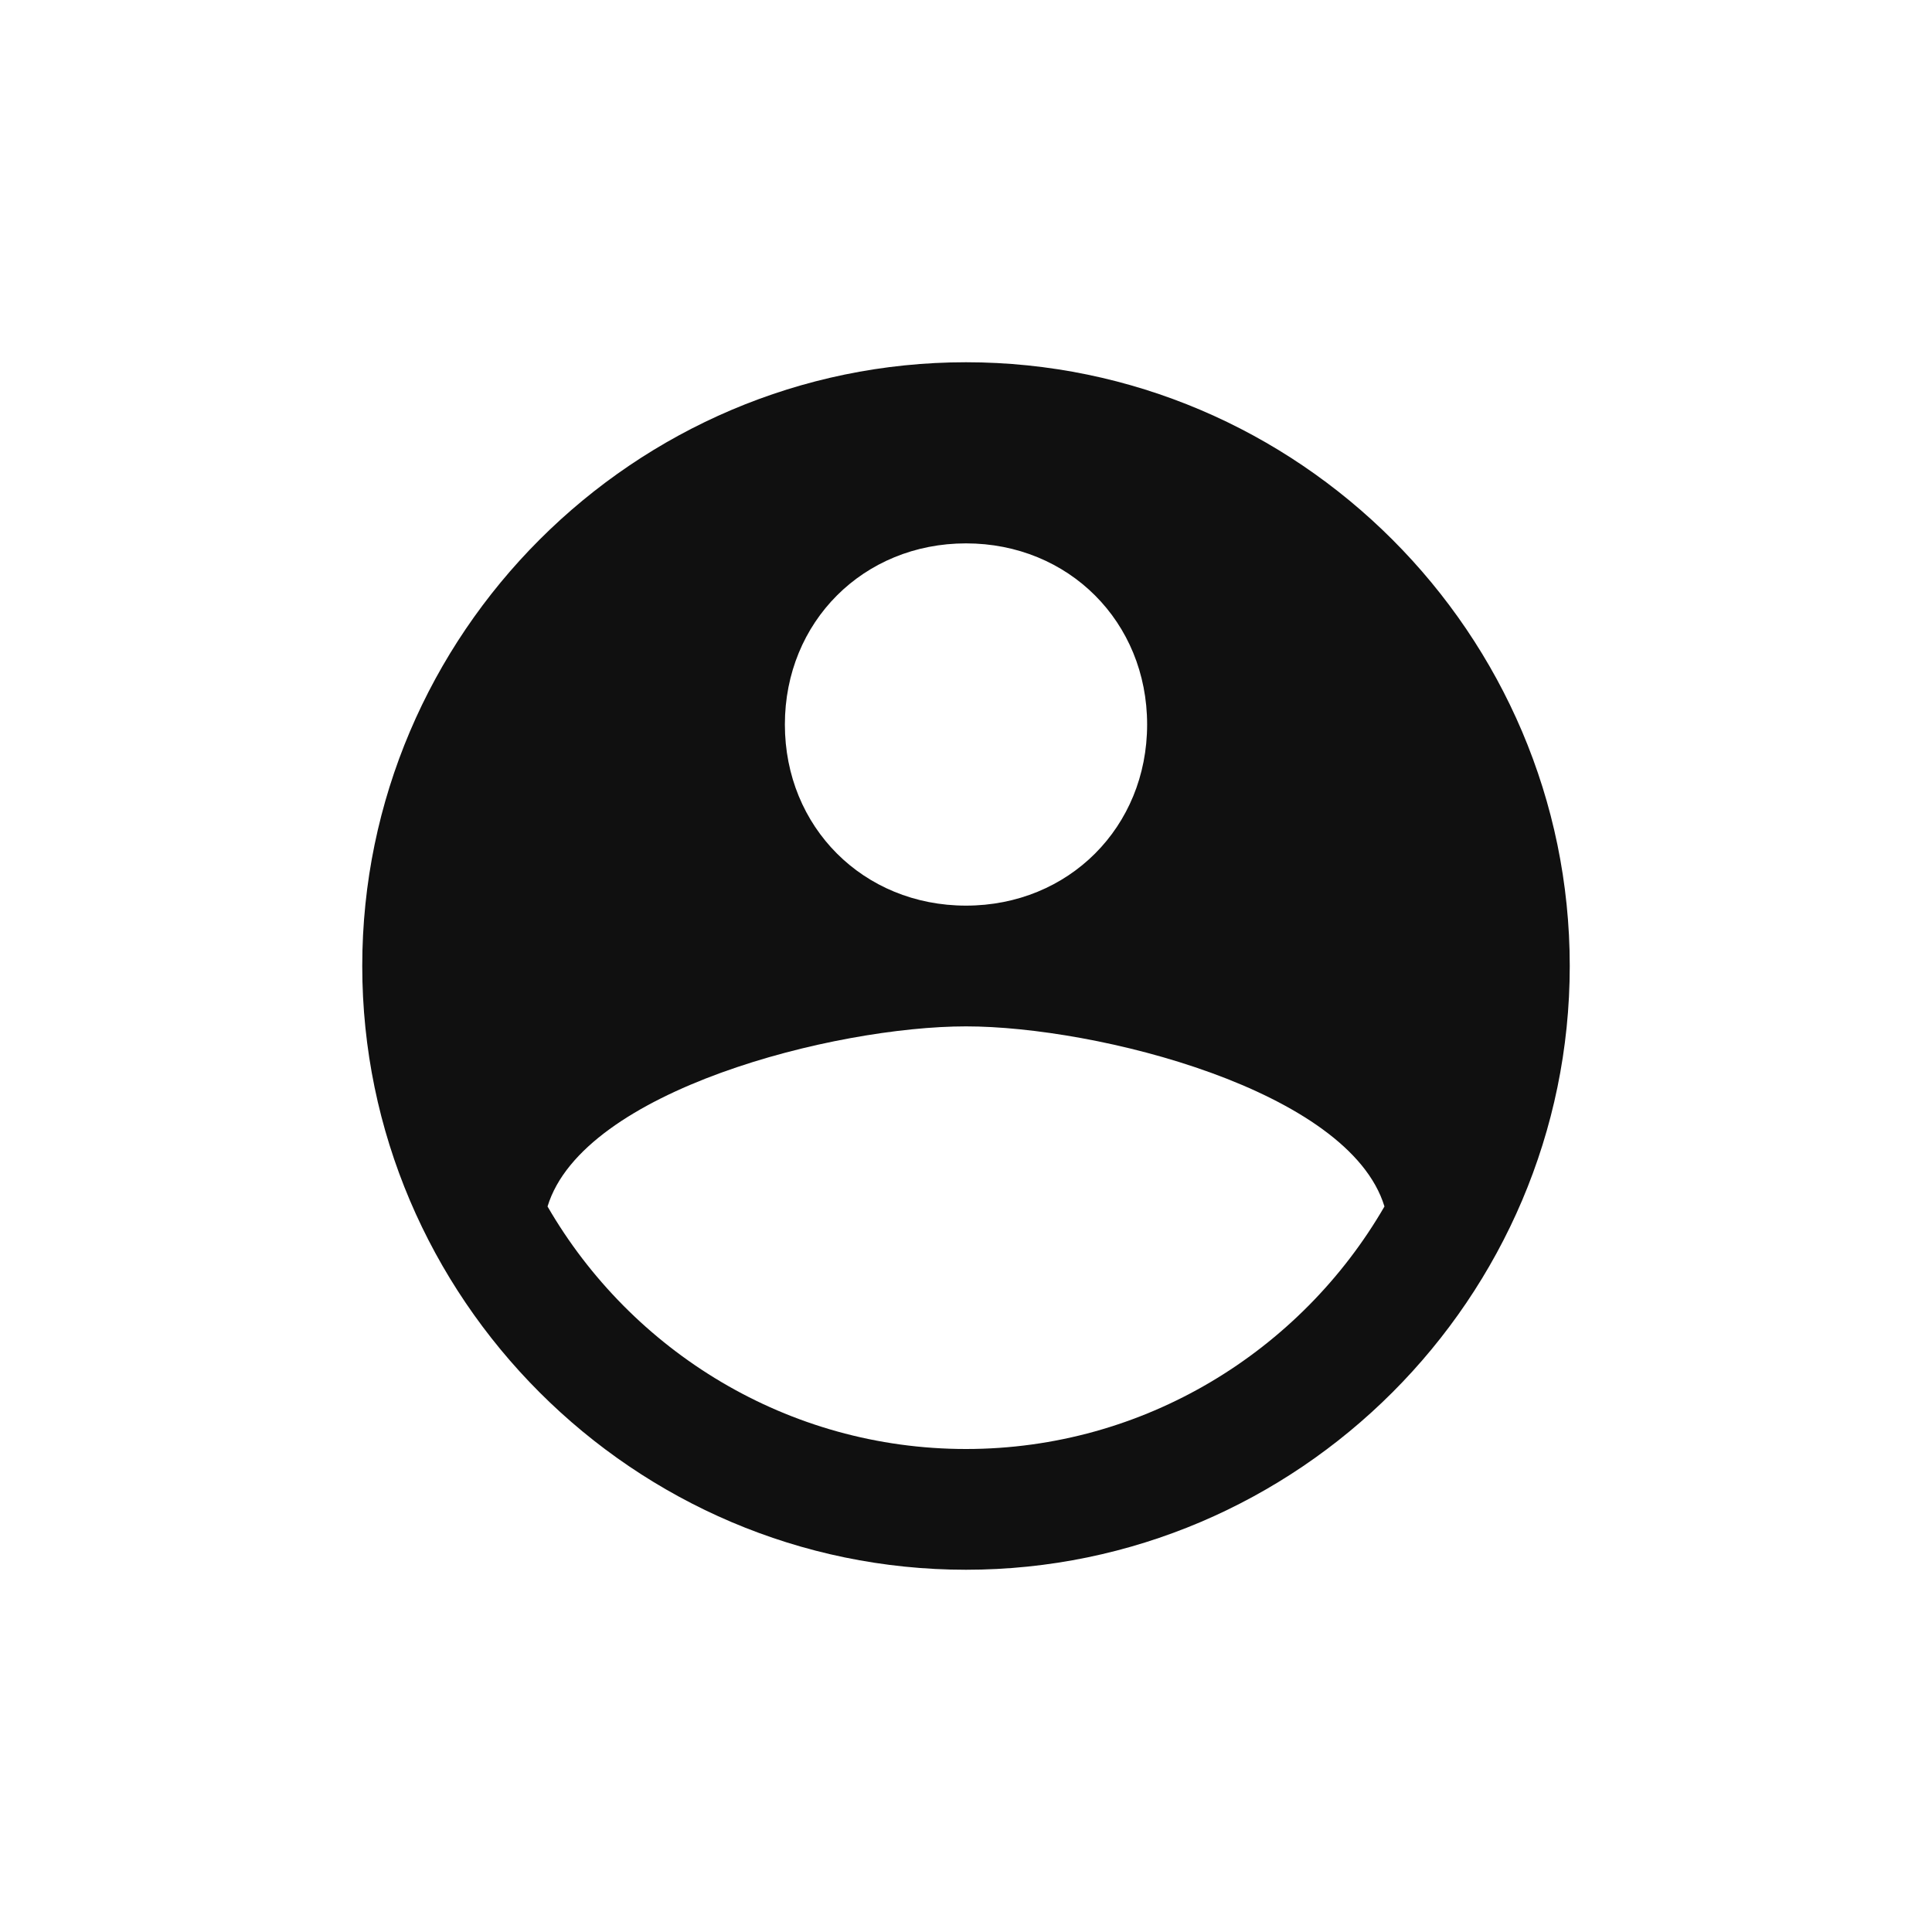 <svg width="32" height="32" viewBox="0 0 32 32" fill="none" xmlns="http://www.w3.org/2000/svg">
<path fill-rule="evenodd" clip-rule="evenodd" d="M16 6C10.5 6 6 10.5 6 16C6 21.5 10.5 26 16 26C21.5 26 26 21.5 26 16C26 10.5 21.5 6 16 6ZM16 17C18.166 17 22.344 18.054 22.931 19.983C21.545 22.379 18.953 24 16 24C13.047 24 10.455 22.379 9.069 19.983C9.656 18.054 13.834 17 16 17ZM16 9C17.7 9 19 10.3 19 12C19 13.7 17.7 15 16 15C14.3 15 13 13.7 13 12C13 10.3 14.3 9 16 9Z" fill="#101010"/>
</svg>
